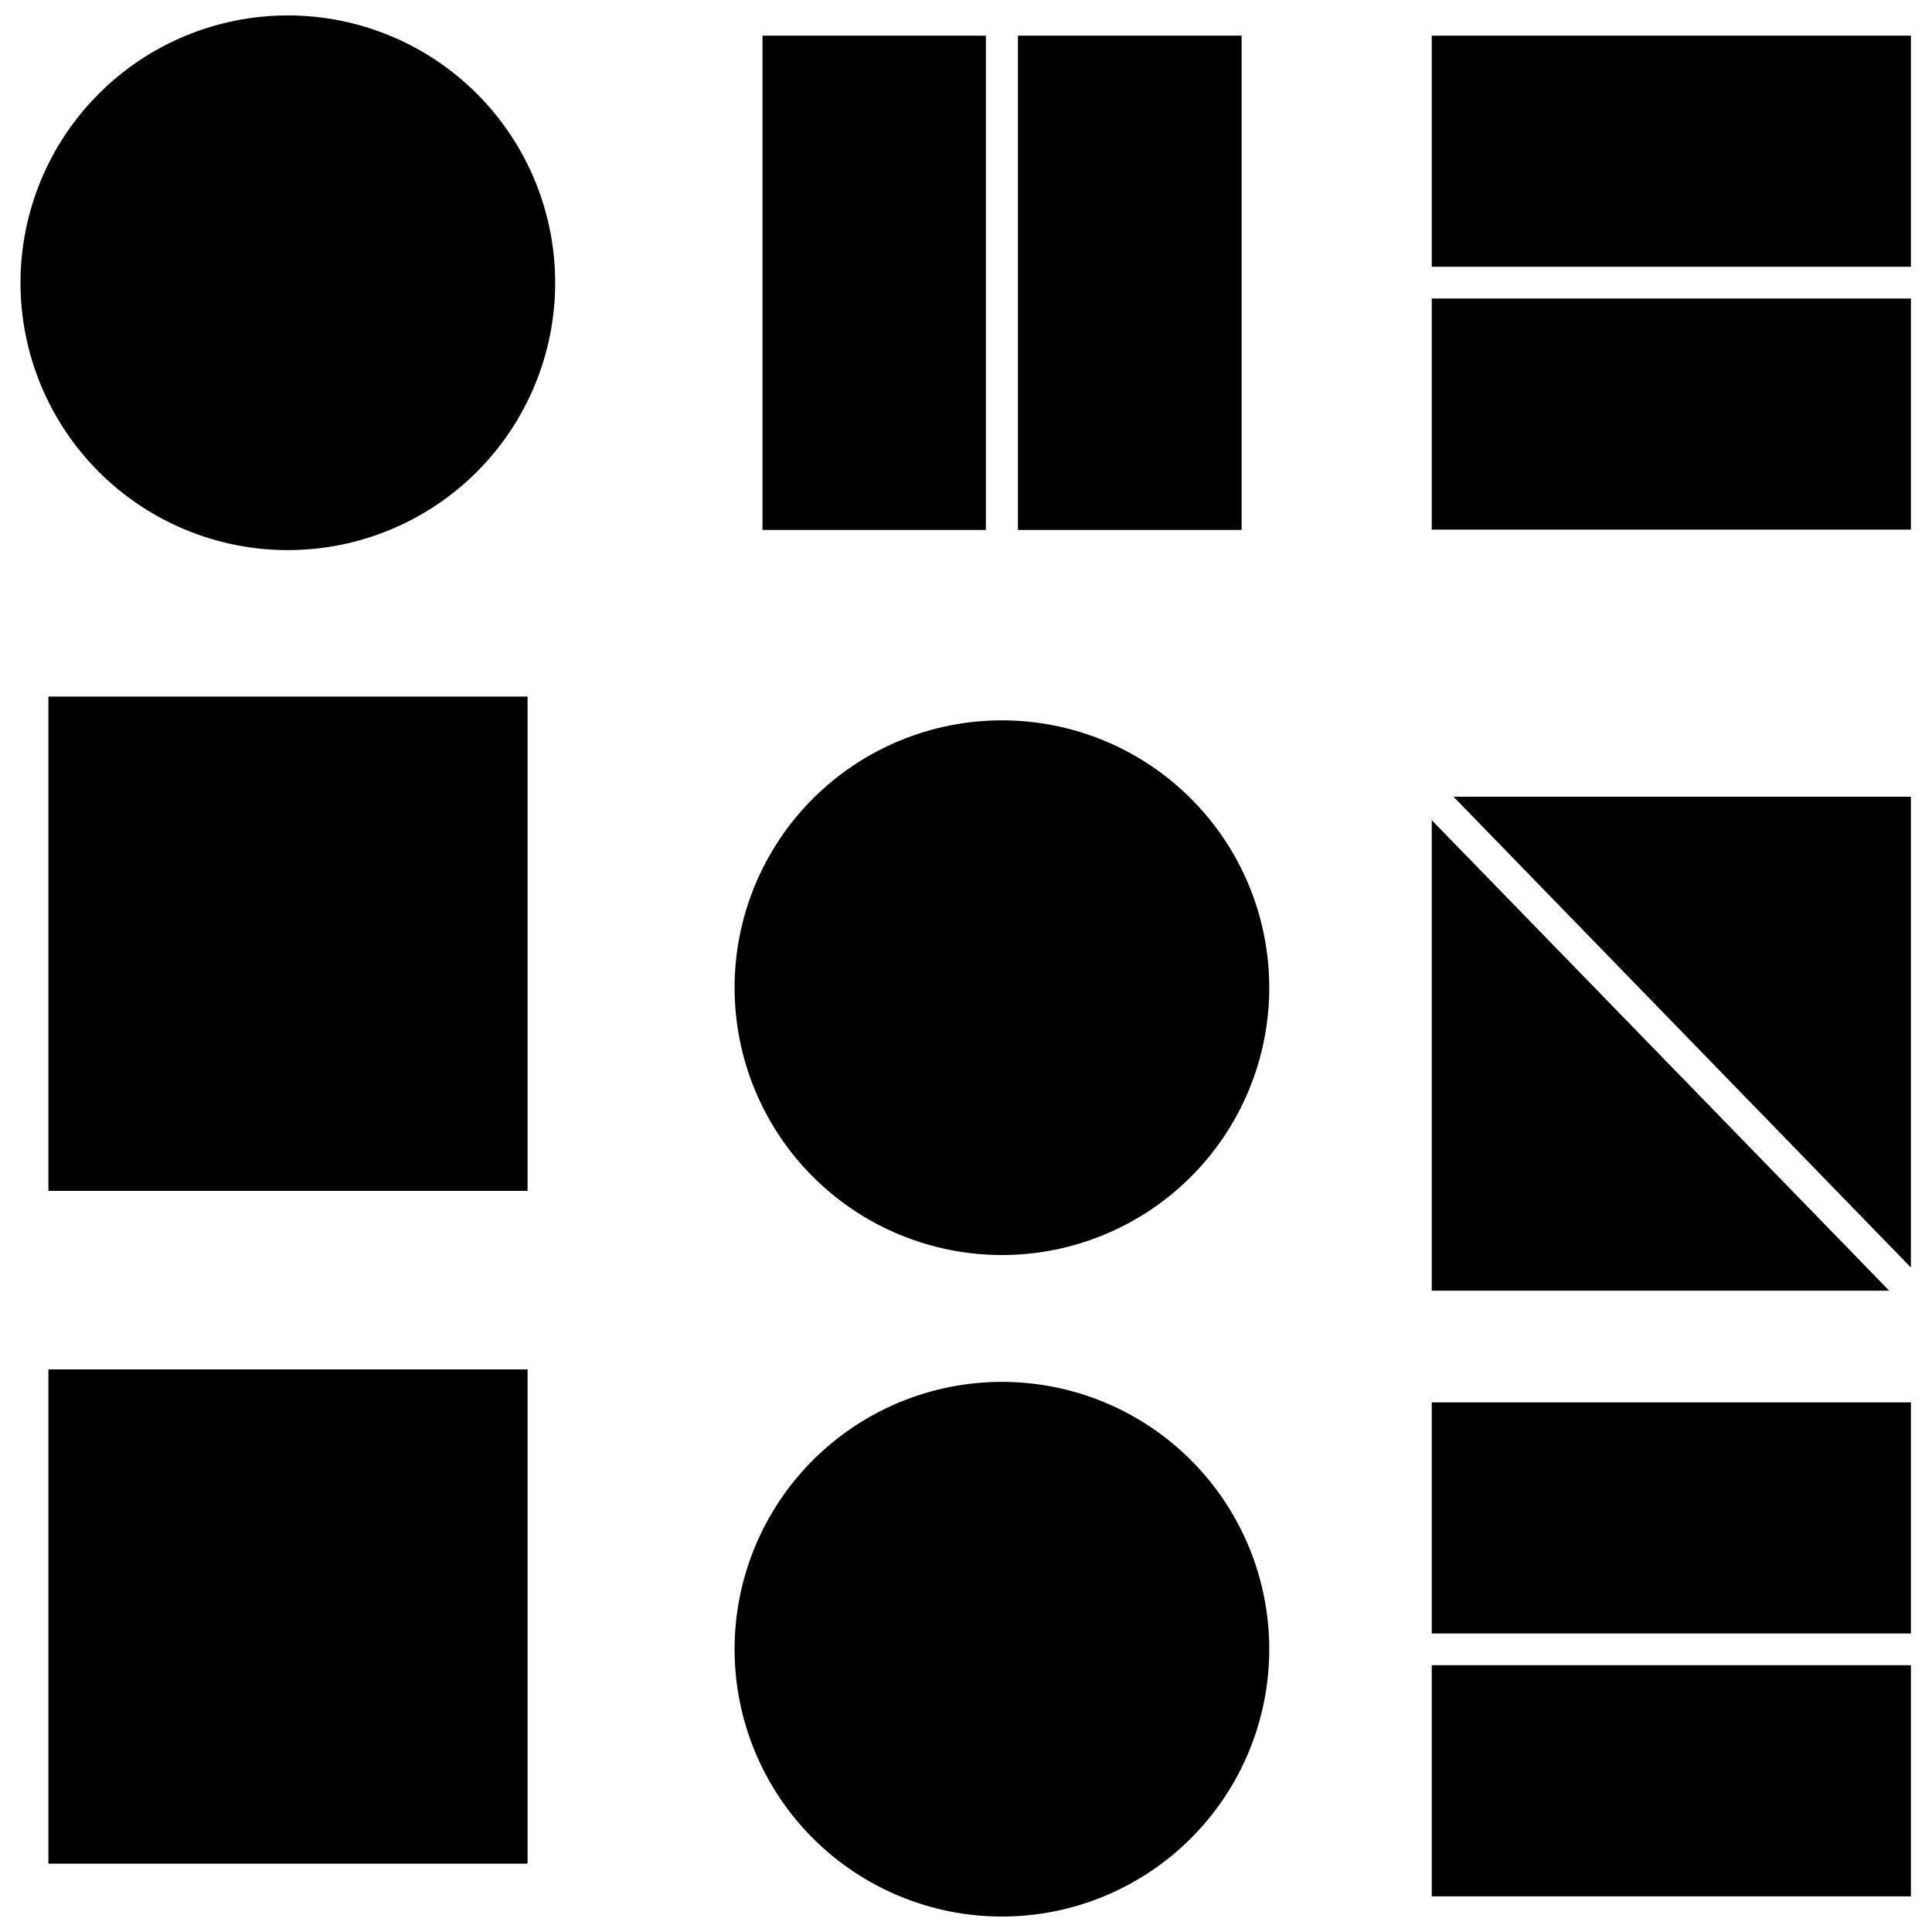 <?xml version="1.0" encoding="UTF-8"?>
<!-- Uploaded to: SVG Find, www.svgrepo.com, Generator: SVG Find Mixer Tools -->
<svg width="800px" height="800px" version="1.1" viewBox="144 144 512 512" xmlns="http://www.w3.org/2000/svg">
 <defs>
  <clipPath id="b">
   <path d="m338 510h143v141.9h-143z"/>
  </clipPath>
  <clipPath id="a">
   <path d="m149 148.09h143v141.91h-143z"/>
  </clipPath>
 </defs>
 <path d="m650.41 479.9v-124.77h-121.23z"/>
 <path d="m523.43 361.35v124.69h121.23z"/>
 <path d="m156.83 328.6h126.98v130.99h-126.98z"/>
 <path d="m523.43 515.64h126.98v61.246h-126.98z"/>
 <path d="m523.43 585.3h126.98v61.246h-126.98z"/>
 <path d="m156.83 506.9h126.98v130.99h-126.98z"/>
 <g clip-path="url(#b)">
  <path d="m409.52 510.21c-18.789 0-36.809 7.465-50.098 20.75-13.285 13.289-20.75 31.309-20.75 50.098 0 18.789 7.465 36.812 20.75 50.098 13.289 13.285 31.309 20.75 50.098 20.75 18.789 0 36.812-7.465 50.098-20.75s20.75-31.309 20.75-50.098c0-18.789-7.465-36.809-20.75-50.098-13.285-13.285-31.309-20.75-50.098-20.75z"/>
 </g>
 <path d="m346.07 153.45h59.199v130.99h-59.199z"/>
 <path d="m413.77 153.45h59.277v130.99h-59.277z"/>
 <path d="m523.43 153.45h126.98v61.246h-126.98z"/>
 <path d="m523.43 223.11h126.98v61.246h-126.98z"/>
 <g clip-path="url(#a)">
  <path d="m220.28 148.09c-18.793 0-36.812 7.465-50.098 20.75-13.289 13.289-20.75 31.309-20.75 50.098 0 18.789 7.461 36.812 20.75 50.098 13.285 13.285 31.305 20.75 50.098 20.75 18.789 0 36.809-7.465 50.098-20.75 13.285-13.285 20.75-31.309 20.75-50.098 0-18.789-7.465-36.809-20.75-50.098-13.289-13.285-31.309-20.75-50.098-20.75z"/>
 </g>
 <path d="m409.52 334.9c-18.789 0-36.809 7.461-50.098 20.75-13.285 13.285-20.75 31.305-20.75 50.098 0 18.789 7.465 36.809 20.75 50.098 13.289 13.285 31.309 20.75 50.098 20.75 18.789 0 36.812-7.465 50.098-20.75 13.285-13.289 20.75-31.309 20.75-50.098 0-18.793-7.465-36.812-20.75-50.098-13.285-13.289-31.309-20.75-50.098-20.75z"/>
</svg>